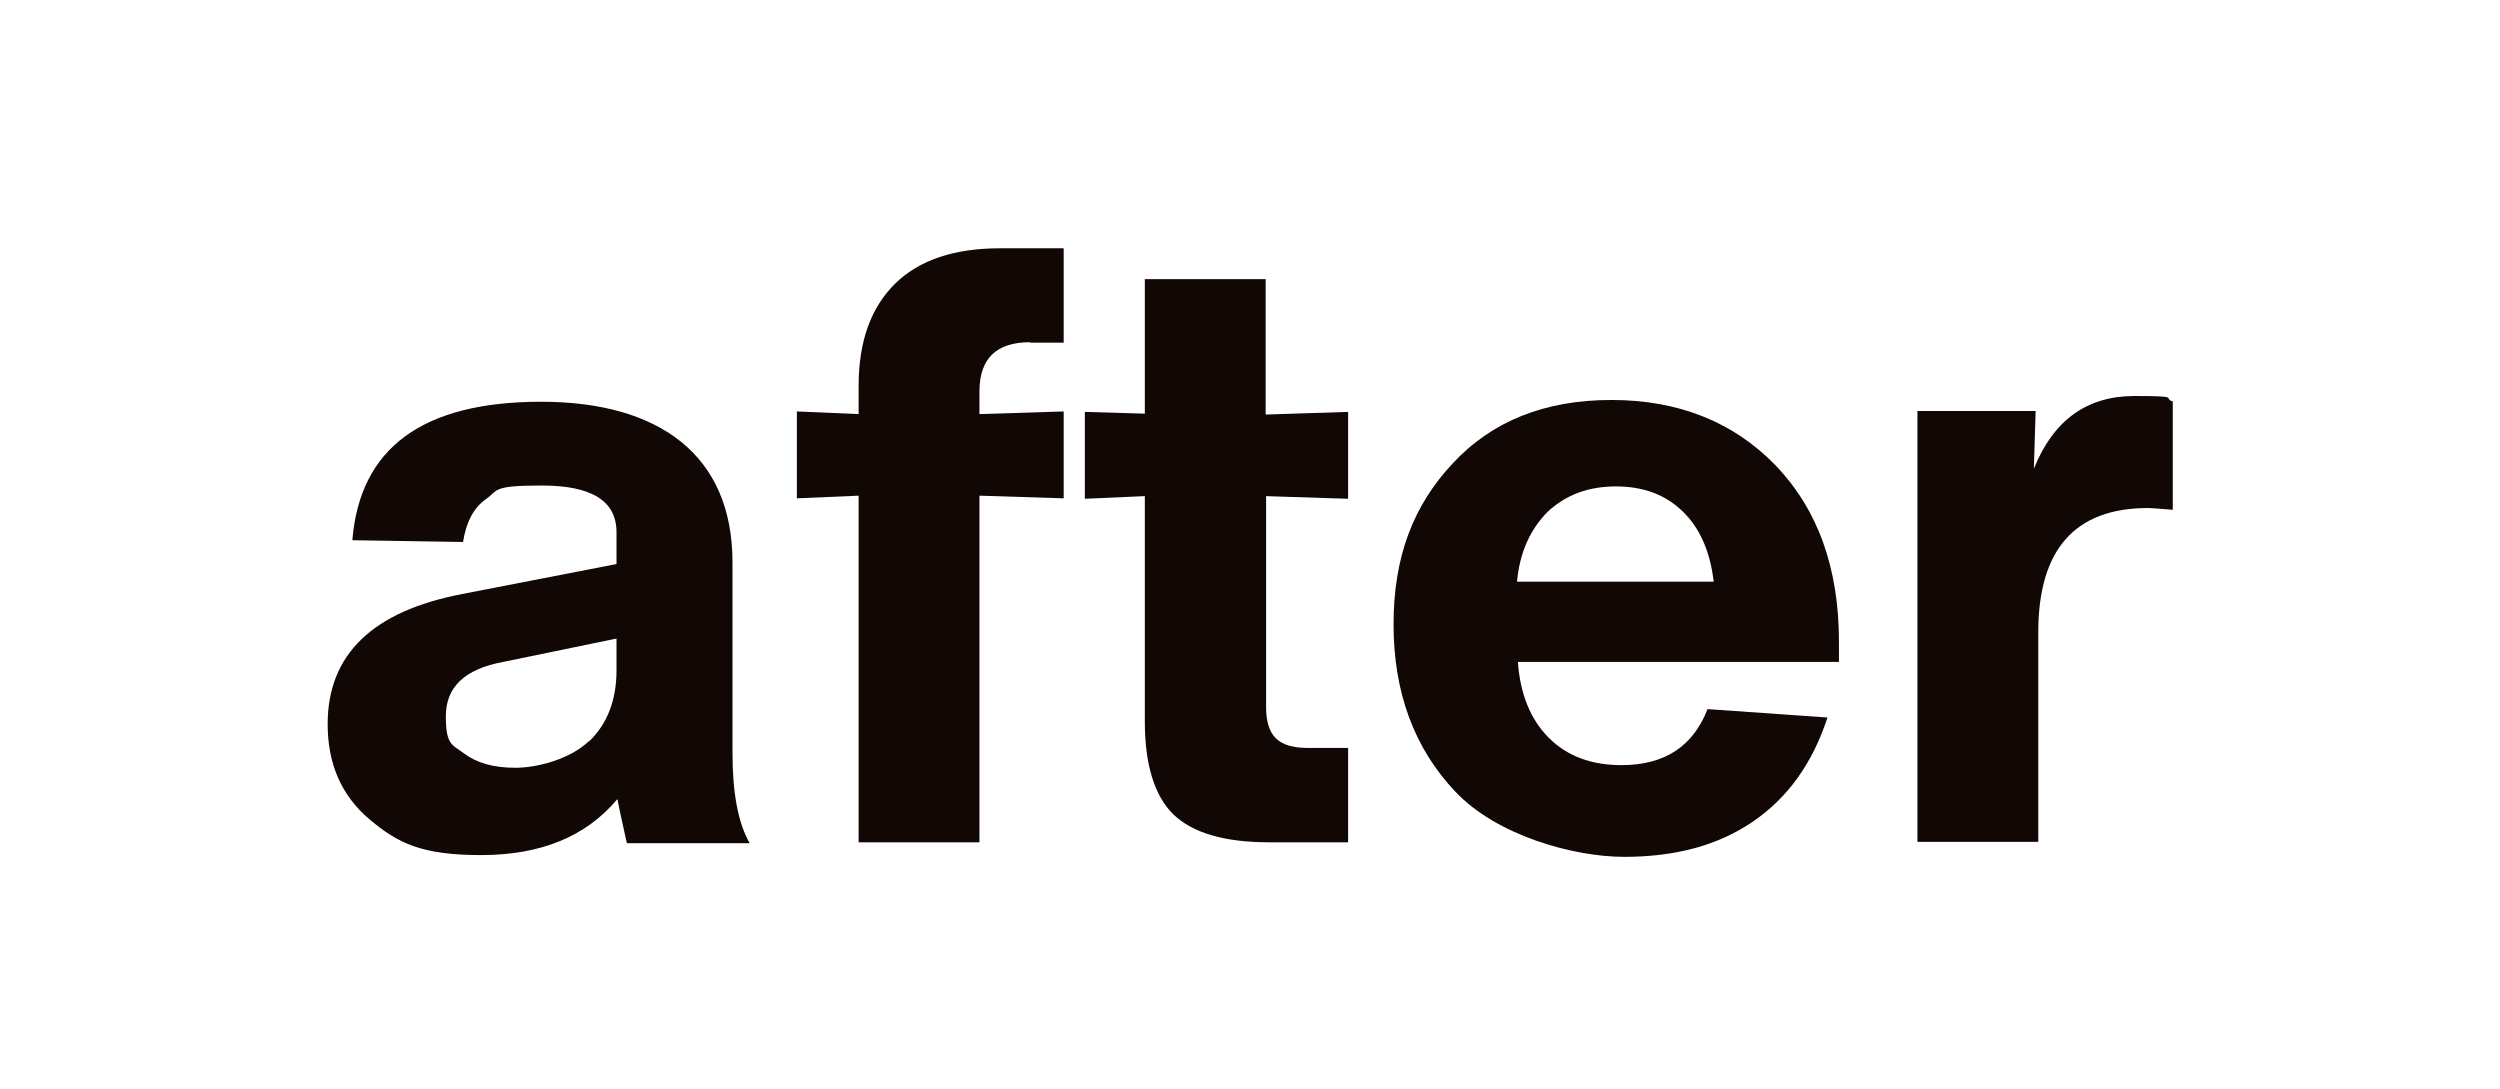 <?xml version="1.0" encoding="UTF-8"?> <svg xmlns="http://www.w3.org/2000/svg" id="Layer_1" version="1.1" viewBox="0 0 566.9 246.9"><defs><style> .st0 { fill: #fff; } .st1 { fill: #110805; } </style></defs><rect class="st0" width="566.9" height="246.9"></rect><g><path class="st1" d="M142.1,191c-1.4-6.3-2.1-9.6-2.1-9.8-7.1,8.5-17.4,12.7-30.9,12.7s-18.9-2.7-25.3-8.1c-6.4-5.4-9.5-12.6-9.5-21.6,0-15.8,10.2-25.6,30.5-29.5l35-6.8v-7.2c0-7.1-5.6-10.6-16.9-10.6s-9.8,1-12.6,3c-2.9,2-4.6,5.3-5.3,9.8l-25.1-.4c1.7-21,16-31.4,42.8-31.4s43.4,12.1,43.4,36.4v43.2c0,9.2,1.3,16,3.9,20.5h-27.8ZM133.5,168.2c4.2-4,6.3-9.4,6.3-16.2v-7.2l-25.7,5.3c-8.7,1.6-13,5.7-13,12.3s1.4,6.4,4.2,8.5c2.8,2.1,6.6,3.2,11.6,3.2s12.4-2,16.6-6Z"></path><path class="st1" d="M233.6,77.6c-7.7,0-11.5,3.7-11.5,11.2v5.1l19.1-.6v19.7l-19.1-.6v78.6h-27.4v-78.6l-14,.6v-19.7l14,.6v-6.4c0-10.1,2.8-17.8,8.3-23.2s13.5-8,23.8-8h14.4v21.4h-7.6Z"></path><path class="st1" d="M287.1,112.4v47.9c0,3.3.7,5.6,2.2,7.1,1.5,1.5,3.9,2.2,7.3,2.2h9.1v21.4h-17.9c-10.1,0-17.3-2.1-21.7-6.3-4.3-4.2-6.5-11.3-6.5-21.1v-51.1l-13.6.6v-19.7l13.6.4v-30.5h27.4v30.7l18.7-.6v19.7l-18.7-.6Z"></path><path class="st1" d="M417,150.1h-72.8c.5,7.3,2.9,13.1,7,17.2,4.2,4.2,9.7,6.2,16.5,6.2,9.7,0,16.2-4.2,19.5-12.7l27.2,1.9c-3.4,10.4-9,18.2-16.9,23.6-7.9,5.4-17.6,8-29.2,8s-29-4.9-38.3-14.8c-9.3-9.8-14-22.5-14-37.9s4.5-27,13.4-36.5c8.9-9.6,20.9-14.4,36-14.4s27.6,4.9,37.2,14.8c9.6,10,14.4,23.3,14.4,40v4.5ZM366.4,110.3c-6.2,0-11.3,1.9-15.4,5.7-4,4-6.4,9.3-7,15.9h44.6c-.8-6.8-3.1-12.1-7-15.9-3.9-3.8-8.9-5.7-15.2-5.7Z"></path><path class="st1" d="M492.7,91.2v24.4c-3.4-.3-5.3-.4-5.6-.4-16.6,0-24.9,9.4-24.9,28.2v47.5h-27.4v-97.7h26.8l-.4,13.1c4.4-11,12-16.5,22.8-16.5s6.2.4,8.8,1.3Z"></path></g></svg> 
